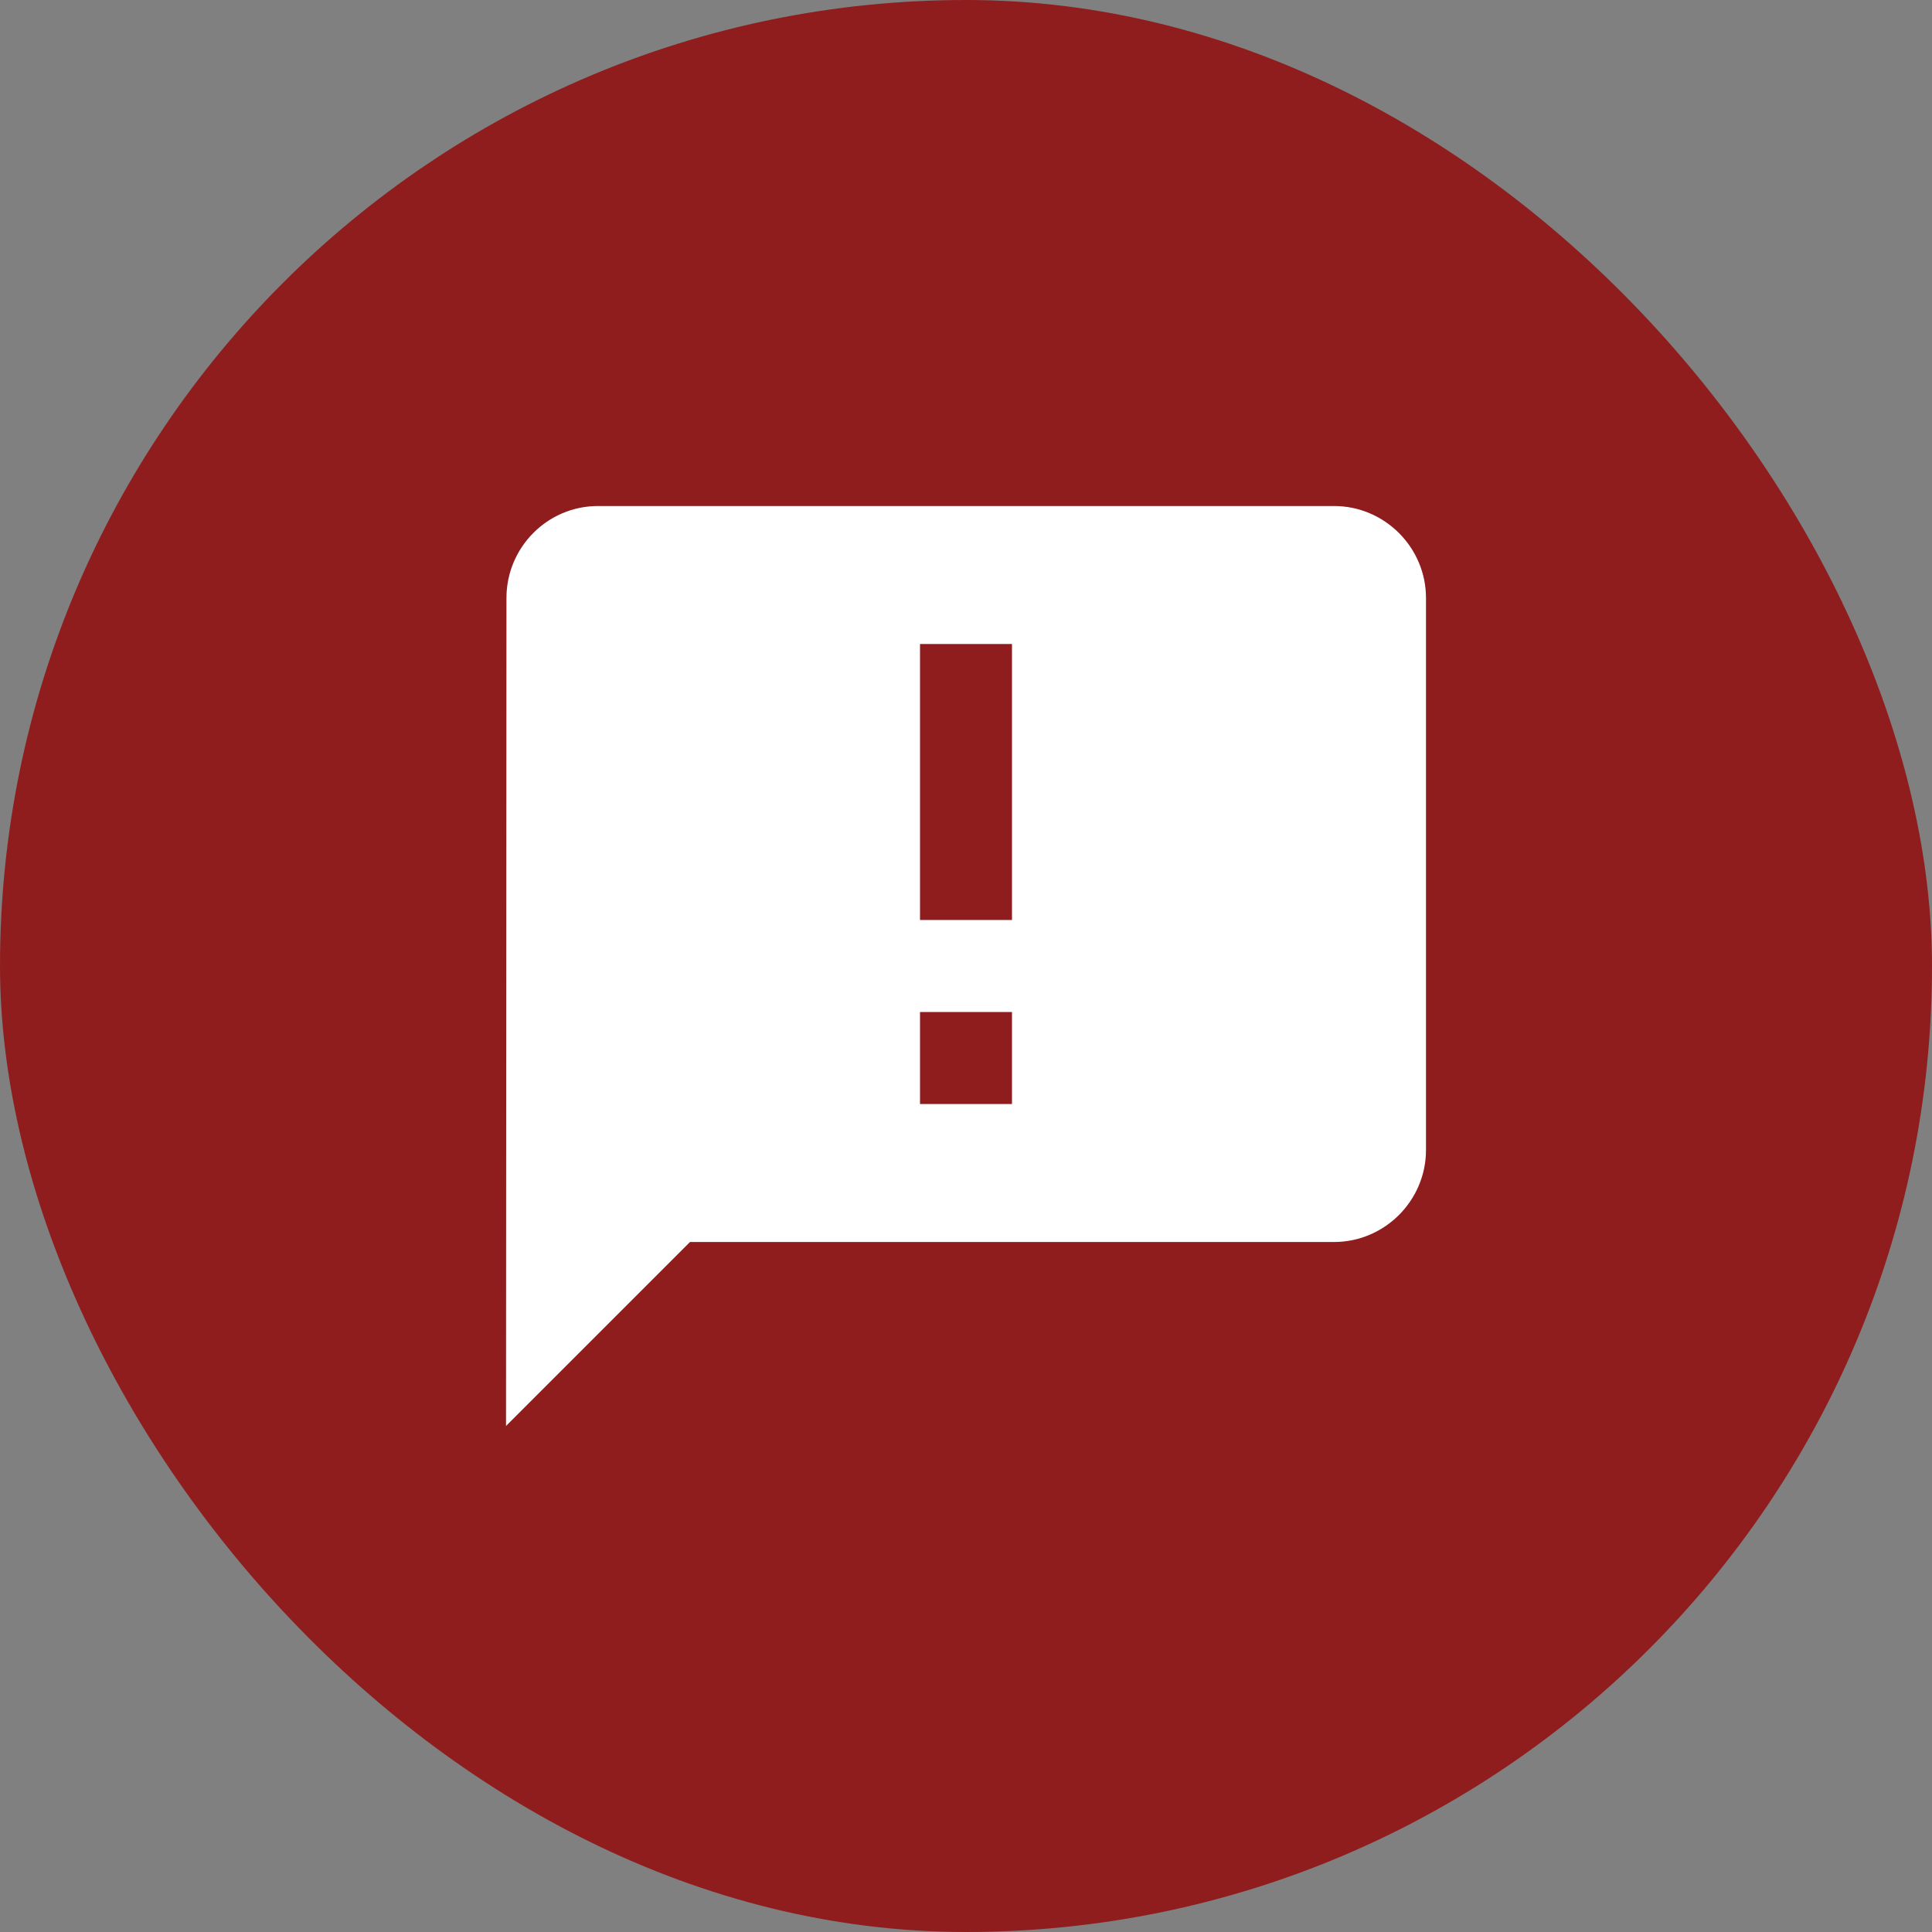 <svg width="56" height="56" viewBox="0 0 56 56" fill="none" xmlns="http://www.w3.org/2000/svg">
<rect x="0" y="0" width="56" height="56" fill="#808080" stroke="none"/>
<rect width="56" height="56" rx="28" fill="#8F1D1E"/>
<path d="M38.667 14.667H17.333C15.867 14.667 14.68 15.867 14.68 17.333L14.667 41.333L20 36H38.667C40.133 36 41.333 34.8 41.333 33.333V17.333C41.333 15.867 40.133 14.667 38.667 14.667ZM29.333 26.667H26.667V18.667H29.333V26.667ZM29.333 32H26.667V29.333H29.333V32Z" fill="white"/>
</svg>
